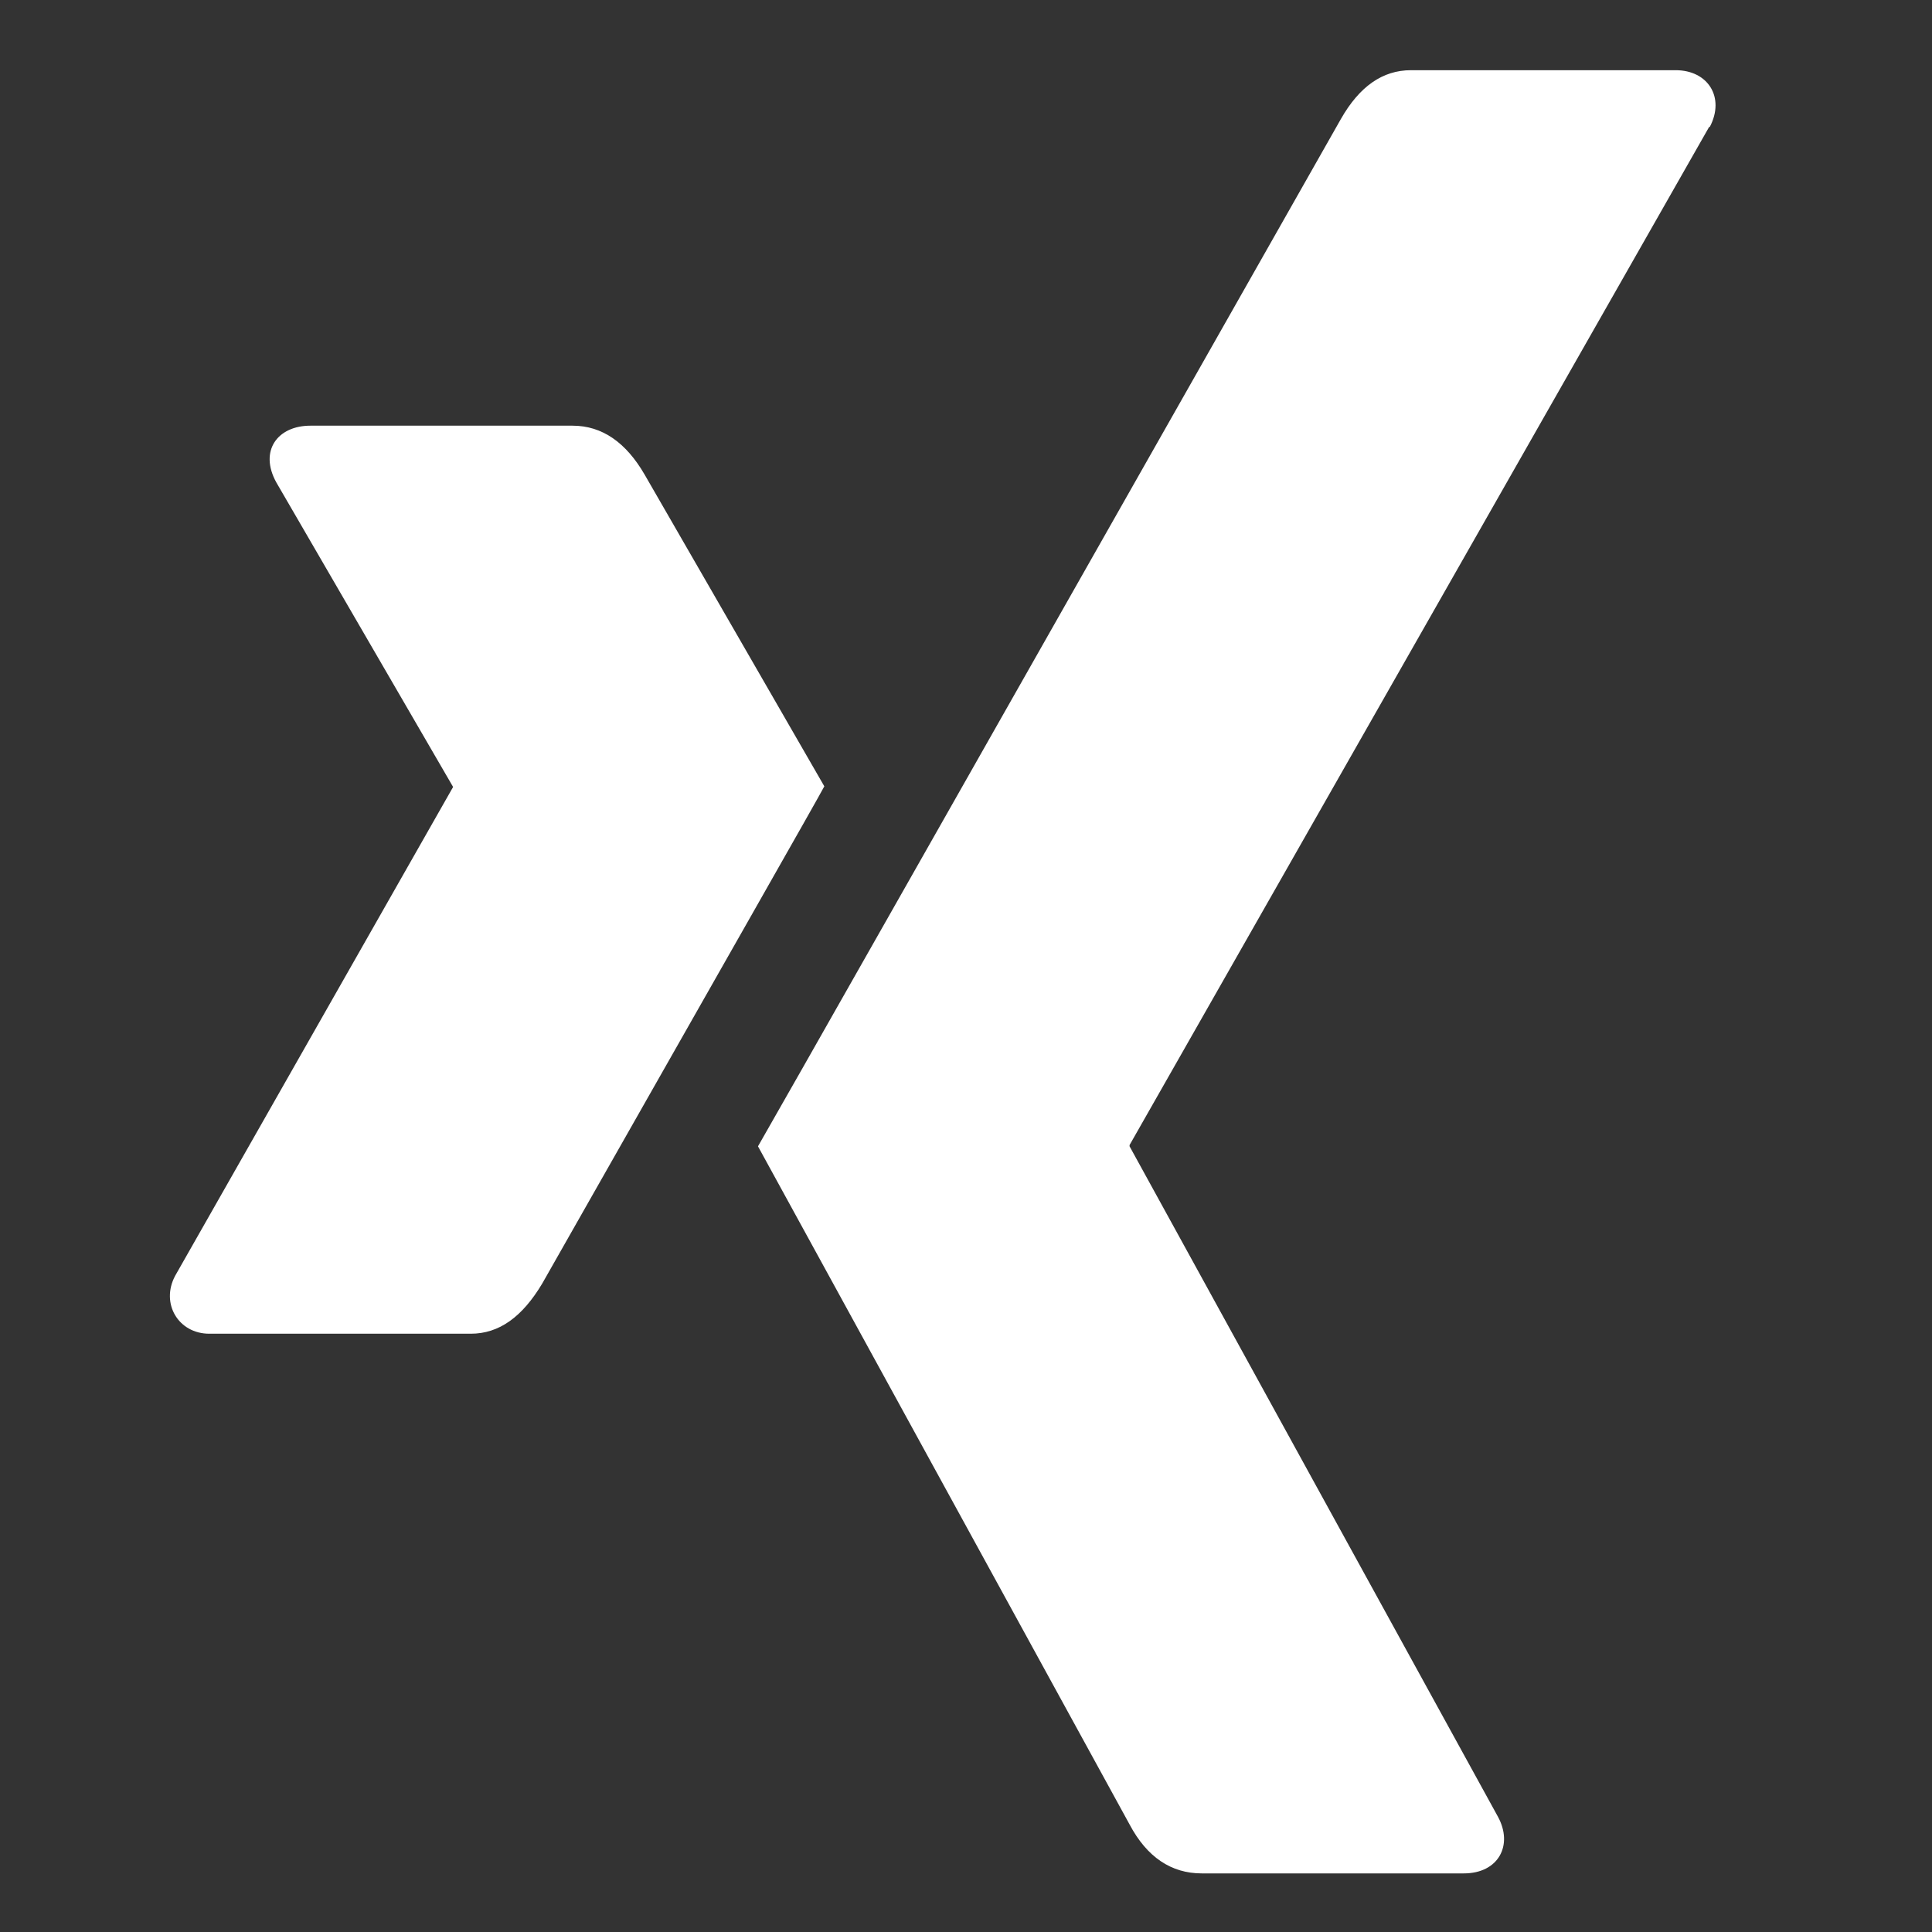 <?xml version="1.0" encoding="UTF-8"?>
<svg id="Ebene_1" data-name="Ebene 1" xmlns="http://www.w3.org/2000/svg" viewBox="0 0 30 30">
  <rect x="0" y="0" width="30" height="30" fill="#333333" stroke="none"/>
  <defs>
    <style>
      .cls-1 {
        fill: #fff;
        stroke-width: 0px;
      }
    </style>
  </defs>
  <path class="cls-1" d="M12.8,12.21c-.11.21-1.57,2.77-4.38,7.72-.31.52-.67.78-1.11.78H3.25c-.48,0-.76-.47-.53-.9l4.31-7.58s.01,0,0-.02l-2.74-4.72c-.27-.49.02-.88.53-.88h4.07c.46,0,.83.26,1.12.76l2.79,4.84ZM26.54,1.97l-9,15.81v.02l5.72,10.41c.24.44.01.88-.53.88h-4.07c-.47,0-.85-.25-1.12-.76l-5.77-10.53c.21-.36,3.22-5.67,9.05-15.95.29-.51.65-.76,1.09-.76h4.11c.5,0,.77.42.53.88h0Z"/>
</svg>